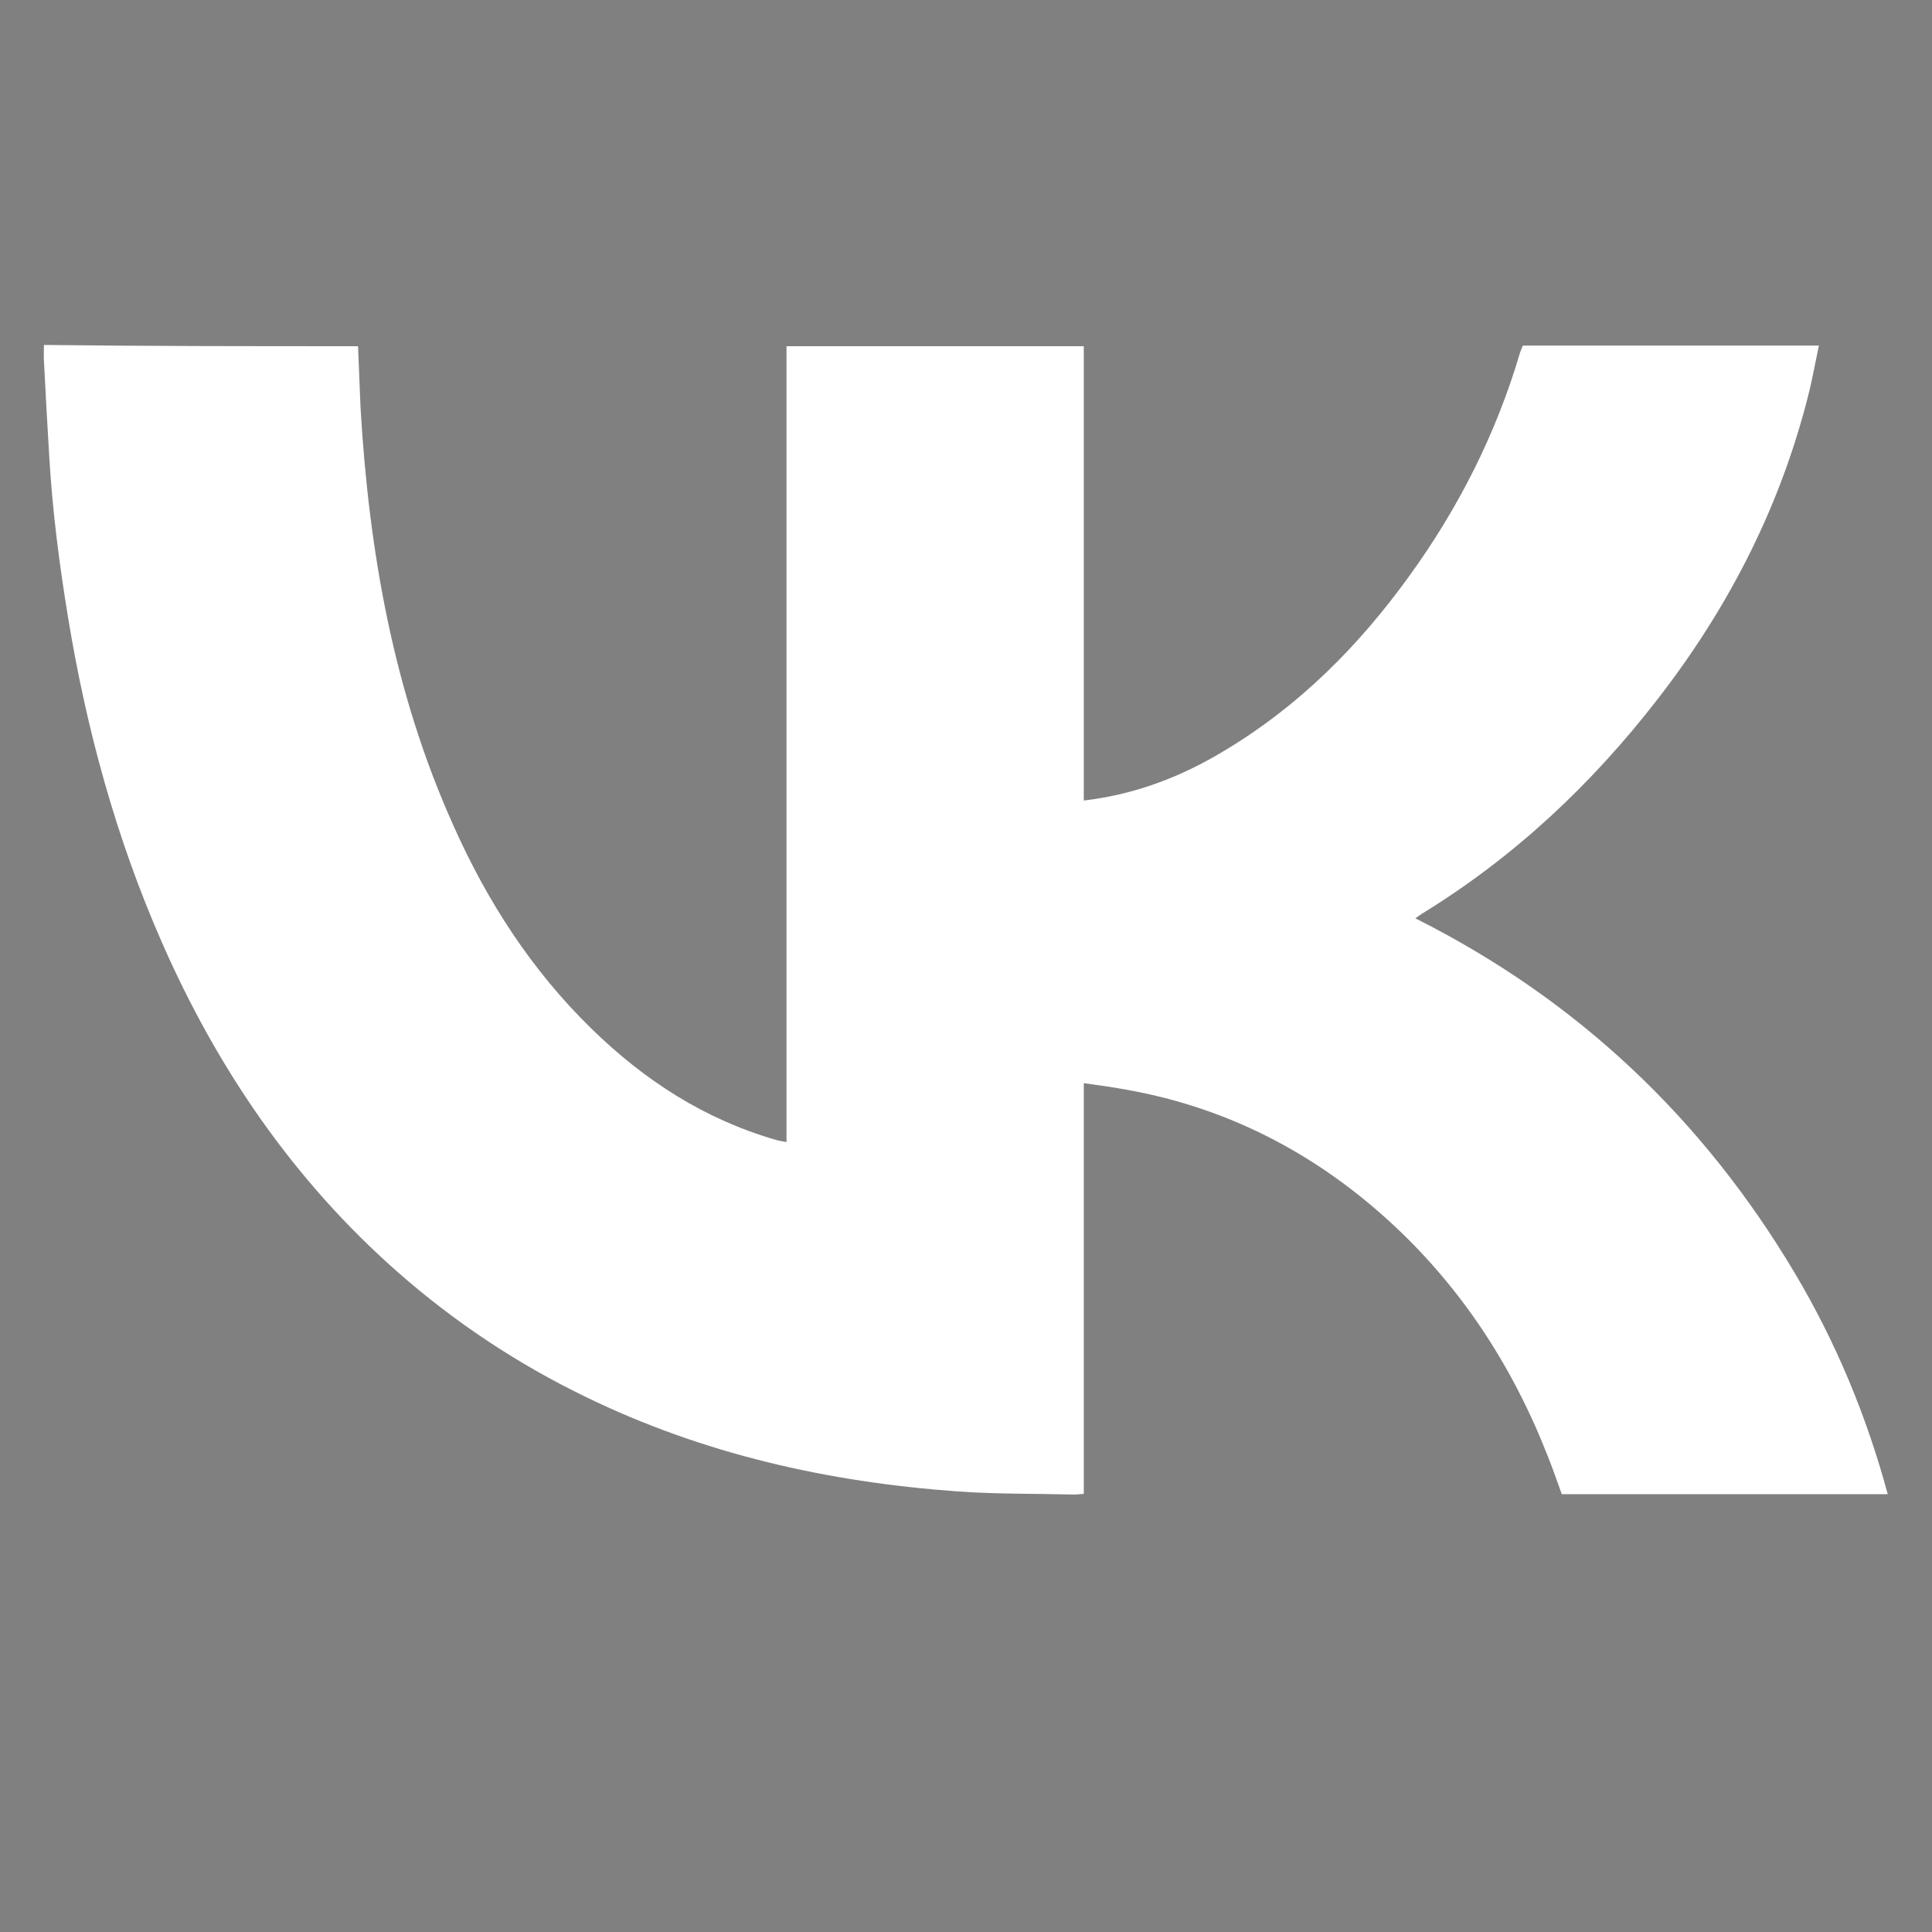 <?xml version="1.0" encoding="utf-8"?>
<!-- Generator: Adobe Illustrator 28.0.0, SVG Export Plug-In . SVG Version: 6.00 Build 0)  -->
<svg version="1.1" id="Layer_1" xmlns="http://www.w3.org/2000/svg" xmlns:xlink="http://www.w3.org/1999/xlink" x="0px" y="0px"
	 viewBox="0 0 62 62" style="enable-background:new 0 0 62 62;" xml:space="preserve">
<rect x="0" y="0" width="62" height="62" fill="#808080" stroke="none"/>
<style type="text/css">
	.st0{fill:#FFFFFF;}
</style>
<g>
	<g>
		<path d="M212.86,2644.58c-186,0-372,0-558,0c-2.92-0.44-5.84-1.18-8.78-1.27c-34.96-1.06-69.94-1.62-104.87-3.11
			c-36.59-1.56-73.22-3.03-109.68-6.29c-37.07-3.31-74.04-8.18-110.9-13.42c-41.21-5.86-81.49-15.97-120.7-30.06
			c-76-27.3-139.05-72.07-186.08-138.29c-31.03-43.69-50.96-92.43-64.77-143.86c-17.24-64.19-25.31-129.85-29.81-195.93
			c-3.19-46.79-4.56-93.71-6.63-140.57c-0.92-20.94-1.52-41.9-2.39-62.85c-0.13-3.24-0.92-6.45-1.4-9.67c0-185.83,0-371.66,0-557.48
			c0.52-4.22,1.34-8.43,1.5-12.66c1.42-37.59,2.73-75.19,4.05-112.79c2.27-64.57,6.78-128.94,16.28-192.9
			c6.8-45.83,16.56-90.93,32.16-134.65c39.1-109.55,111.75-187.41,219.83-231.47c56.77-23.14,116.34-35.51,176.97-42.48
			c43.97-5.06,88.13-9.09,132.31-11.61c47.89-2.73,95.91-4.23,143.87-4.44c160.98-0.73,321.96-0.86,482.93-0.8
			c92.31,0.03,184.62,0.53,276.81,6.35c50.87,3.21,101.55,7.74,151.88,15.96c43.43,7.08,86.09,17.09,127.32,32.58
			c87.76,32.97,156.2,88.87,202.06,171.21c22.68,40.72,37.43,84.43,47.99,129.64c17.26,73.86,23.87,149.07,27.78,224.56
			c1.67,32.24,1.87,64.55,2.85,96.83c0.13,4.26,0.91,8.49,1.39,12.74c0,221.8,0,443.59,0,665.39c-0.49,4.58-1.36,9.15-1.4,13.73
			c-0.71,82.24-5.11,164.22-16.67,245.71c-6.36,44.83-15.61,89.03-30.2,131.98c-19.4,57.14-48.35,108.57-90.8,152.04
			c-46.88,48.01-103.51,79.62-166.96,99.89c-47.02,15.03-95.19,24.78-144.2,29.95c-43.66,4.6-87.41,8.95-131.23,11.44
			c-50.85,2.89-101.83,3.61-152.75,5.34C219.37,2643.41,216.12,2644.14,212.86,2644.58z M-510.87,1220.59
			c-78.23,0-155.03,0-232.46,0c0,4.31-0.17,7.94,0.03,11.55c1.26,23.58,2.53,47.16,3.91,70.73c2.33,39.85,7.47,79.37,13.91,118.76
			c13.57,83.04,35.58,163.64,69.46,240.8c41.09,93.56,97.41,176.27,174.51,244.19c42.23,37.2,88.76,67.91,139.35,92.44
			c86.73,42.06,178.99,62.91,274.62,69.85c28.2,2.05,56.59,1.58,84.9,2.2c2.59,0.06,5.19-0.3,9.01-0.54c0-101.06,0-201.74,0-304.03
			c11.53,1.77,21.64,3.1,31.67,4.89c74.05,13.27,138.39,46.29,193.78,96.68c53.41,48.59,91.83,107.55,118.09,174.59
			c3.61,9.22,6.84,18.59,10.29,28.03c80.34,0,160.25,0,241.14,0c-15.74-58.07-38.47-112.5-68.82-163.61
			c-67.96-114.42-160.92-202.46-280.79-262.71c2.01-1.39,3.31-2.37,4.68-3.21c68.47-41.87,125.93-95.89,174.83-159.14
			c53.38-69.05,92.17-145.34,112.66-230.48c2.44-10.15,4.3-20.45,6.55-31.23c-73.94,0-146.48,0-218.99,0
			c-0.87,2.26-1.71,4.08-2.28,5.99c-17.85,59.9-45.68,114.87-82.39,165.35c-36.97,50.85-80.61,94.81-134.79,127.52
			c-32.19,19.43-66.49,33.19-105.68,37.73c0-4.68,0-8.9,0-13.13c0-103.57,0-207.14,0-310.71c0-4.2,0-8.4,0-12.52
			c-74,0-146.5,0-220.05,0c0,196.57,0,392.46,0,589.05c-3.39-0.72-5.66-1.05-7.84-1.68c-52.78-15.17-97.31-44.13-136.28-82.08
			c-44.51-43.33-77.44-94.68-102.69-151.07c-43.97-98.23-62.09-202.25-68.38-308.84C-509.81,1251.03-510.22,1236.07-510.87,1220.59z
			"/>
	</g>
</g>
<path class="st0" d="M11.49,11.11c0.03,0.67,0.05,1.32,0.08,1.97c0.27,4.62,1.06,9.13,2.97,13.39c1.09,2.45,2.52,4.67,4.45,6.55
	c1.69,1.65,3.62,2.9,5.91,3.56c0.09,0.03,0.19,0.04,0.34,0.07c0-8.52,0-17.02,0-25.54c3.19,0,6.33,0,9.54,0c0,0.18,0,0.36,0,0.54
	c0,4.49,0,8.98,0,13.47c0,0.18,0,0.37,0,0.57c1.7-0.2,3.19-0.79,4.58-1.64c2.35-1.42,4.24-3.32,5.84-5.53
	c1.59-2.19,2.8-4.57,3.57-7.17c0.02-0.08,0.06-0.16,0.1-0.26c3.14,0,6.29,0,9.5,0c-0.1,0.47-0.18,0.91-0.28,1.35
	c-0.89,3.69-2.57,7-4.89,9.99c-2.12,2.74-4.61,5.08-7.58,6.9c-0.06,0.04-0.12,0.08-0.2,0.14c5.2,2.61,9.23,6.43,12.18,11.39
	c1.32,2.22,2.3,4.58,2.98,7.09c-3.51,0-6.97,0-10.46,0c-0.15-0.41-0.29-0.82-0.45-1.22c-1.14-2.91-2.8-5.46-5.12-7.57
	c-2.4-2.18-5.19-3.62-8.4-4.19c-0.43-0.08-0.87-0.14-1.37-0.21c0,4.44,0,8.8,0,13.18c-0.17,0.01-0.28,0.03-0.39,0.02
	c-1.23-0.03-2.46-0.01-3.68-0.1c-4.15-0.3-8.15-1.2-11.91-3.03c-2.19-1.06-4.21-2.4-6.04-4.01c-3.34-2.94-5.79-6.53-7.57-10.59
	c-1.47-3.35-2.42-6.84-3.01-10.44c-0.28-1.71-0.5-3.42-0.6-5.15c-0.06-1.02-0.12-2.04-0.17-3.07c-0.01-0.16,0-0.31,0-0.5
	C4.77,11.11,8.1,11.11,11.49,11.11z"/>
</svg>
